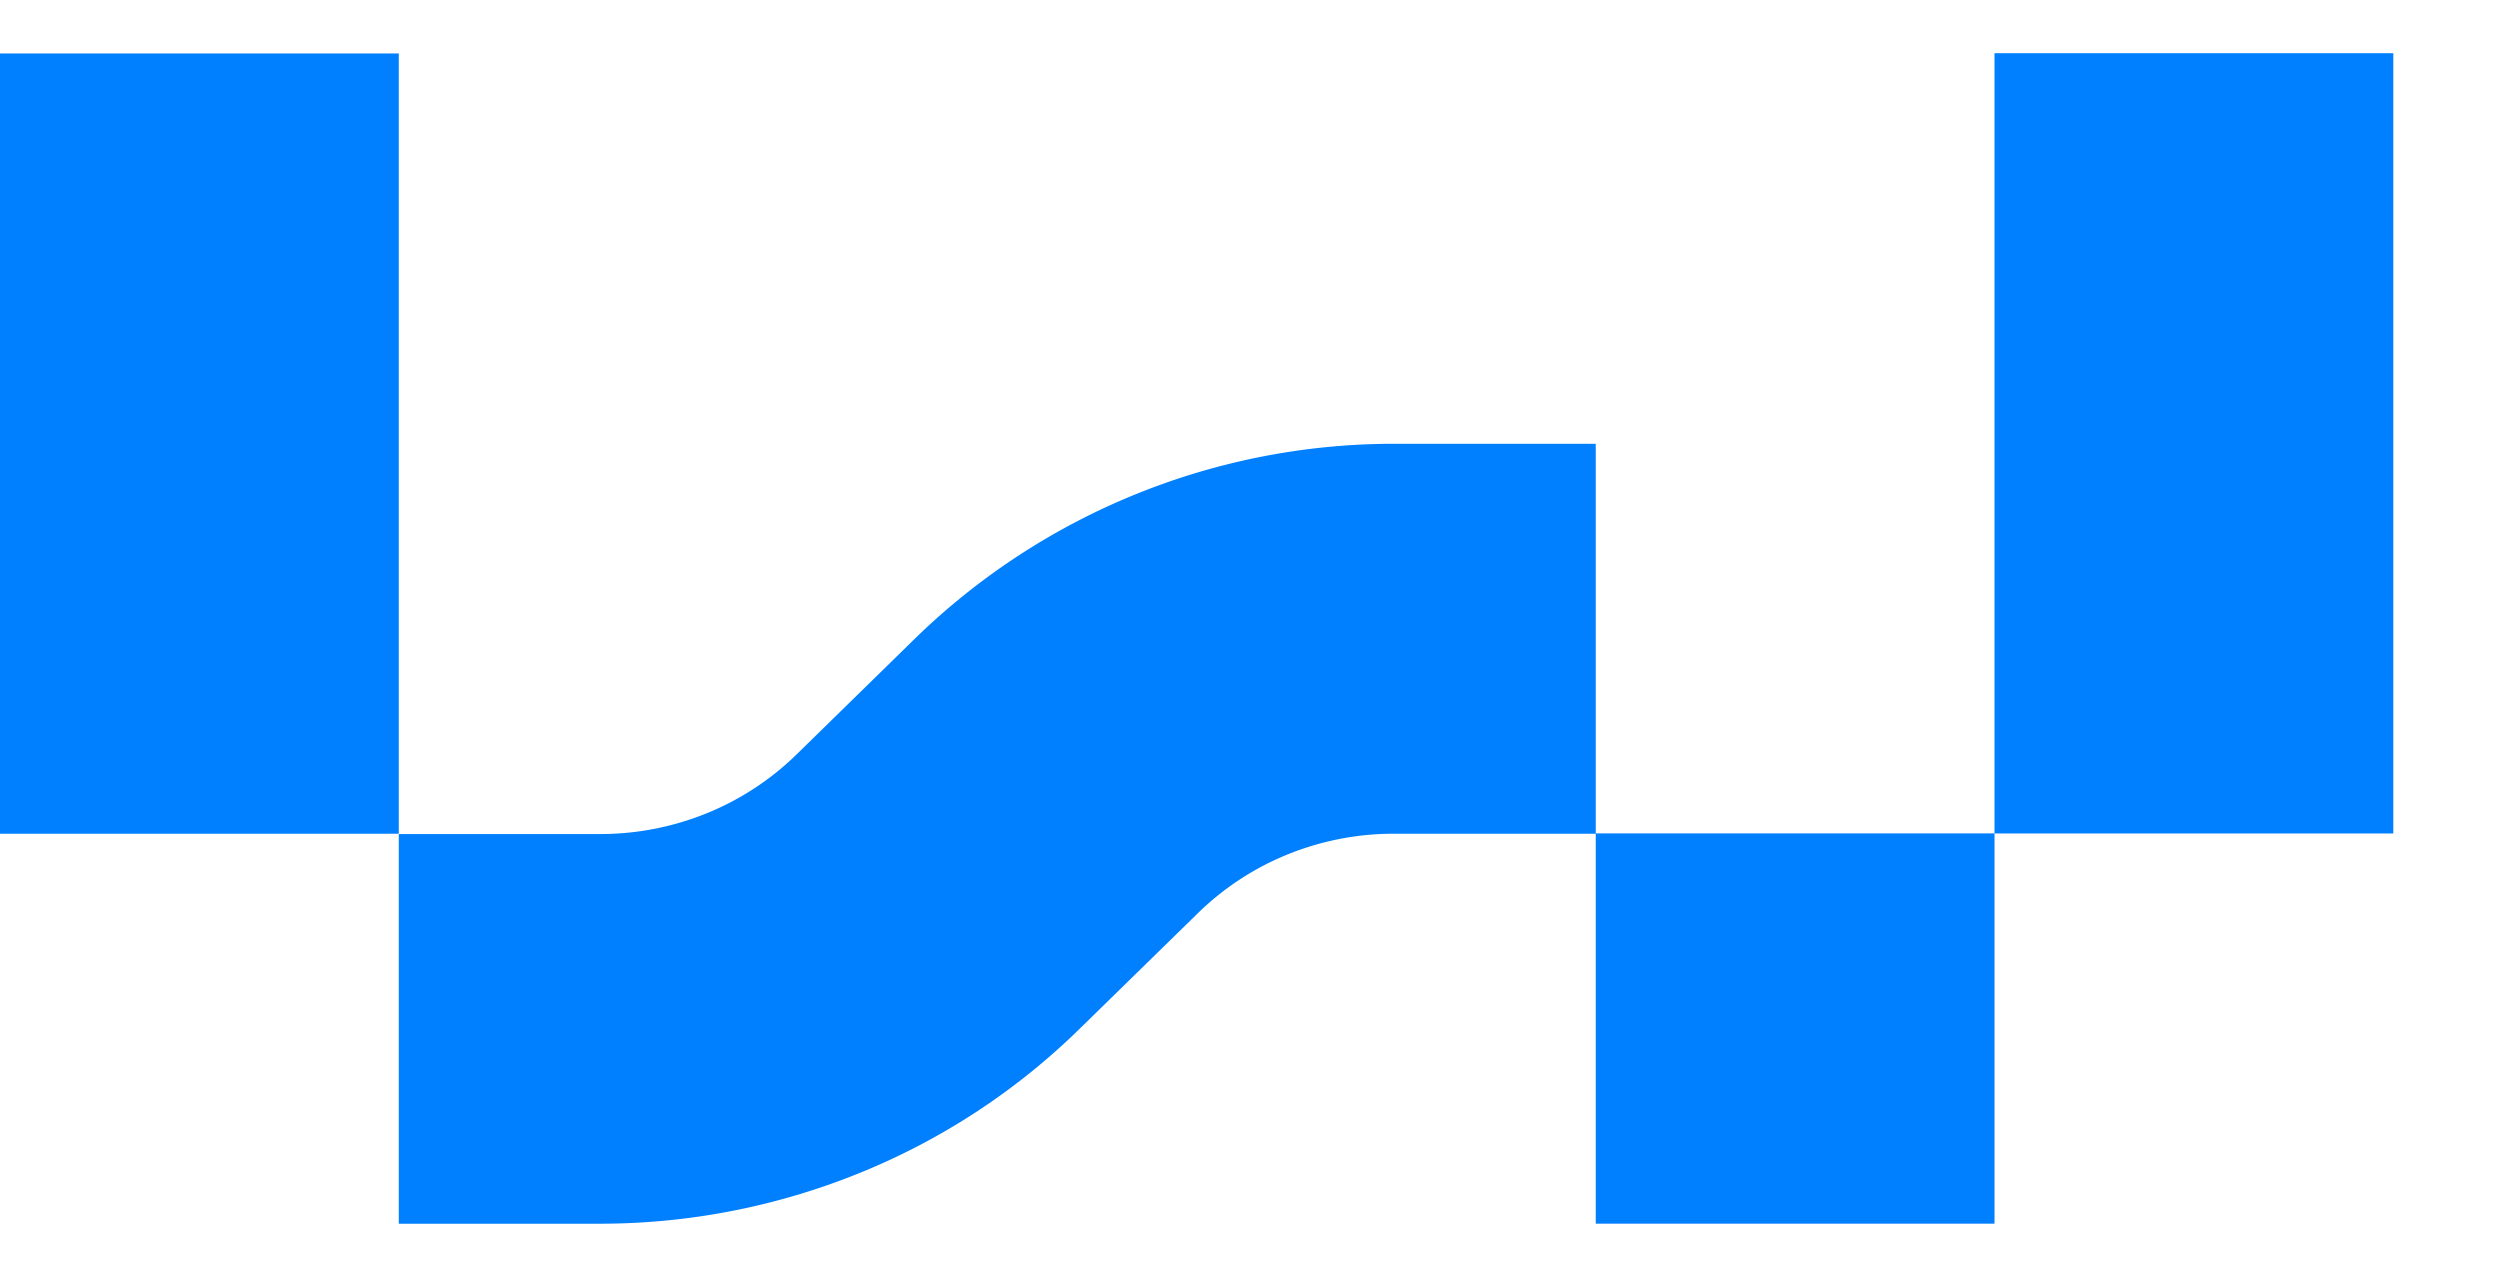 <svg width="47" height="24" fill="none" xmlns="http://www.w3.org/2000/svg"><g clip-path="url(#clip0_1402_12246)" fill="#0080FF"><path d="M7.497 1.005H0v14.669h7.497V1.004zM44.994 1h-7.497v14.669h7.497V1zm-7.497 14.668H30v7.337h7.497v-7.337zm-26.222 7.338H7.497V15.68h3.778a5.312 5.312 0 002.008-.389 5.219 5.219 0 001.7-1.115l2.233-2.185a12.908 12.908 0 019.006-3.648H30v7.331h-3.778a5.307 5.307 0 00-2.007.386 5.213 5.213 0 00-1.7 1.113l-2.234 2.184a12.756 12.756 0 01-4.132 2.7 12.982 12.982 0 01-4.874.949z"/></g><defs><clipPath id="clip0_1402_12246"><path fill="#fff" transform="translate(0 1)" d="M0 0h45v22H0z"/></clipPath></defs></svg>